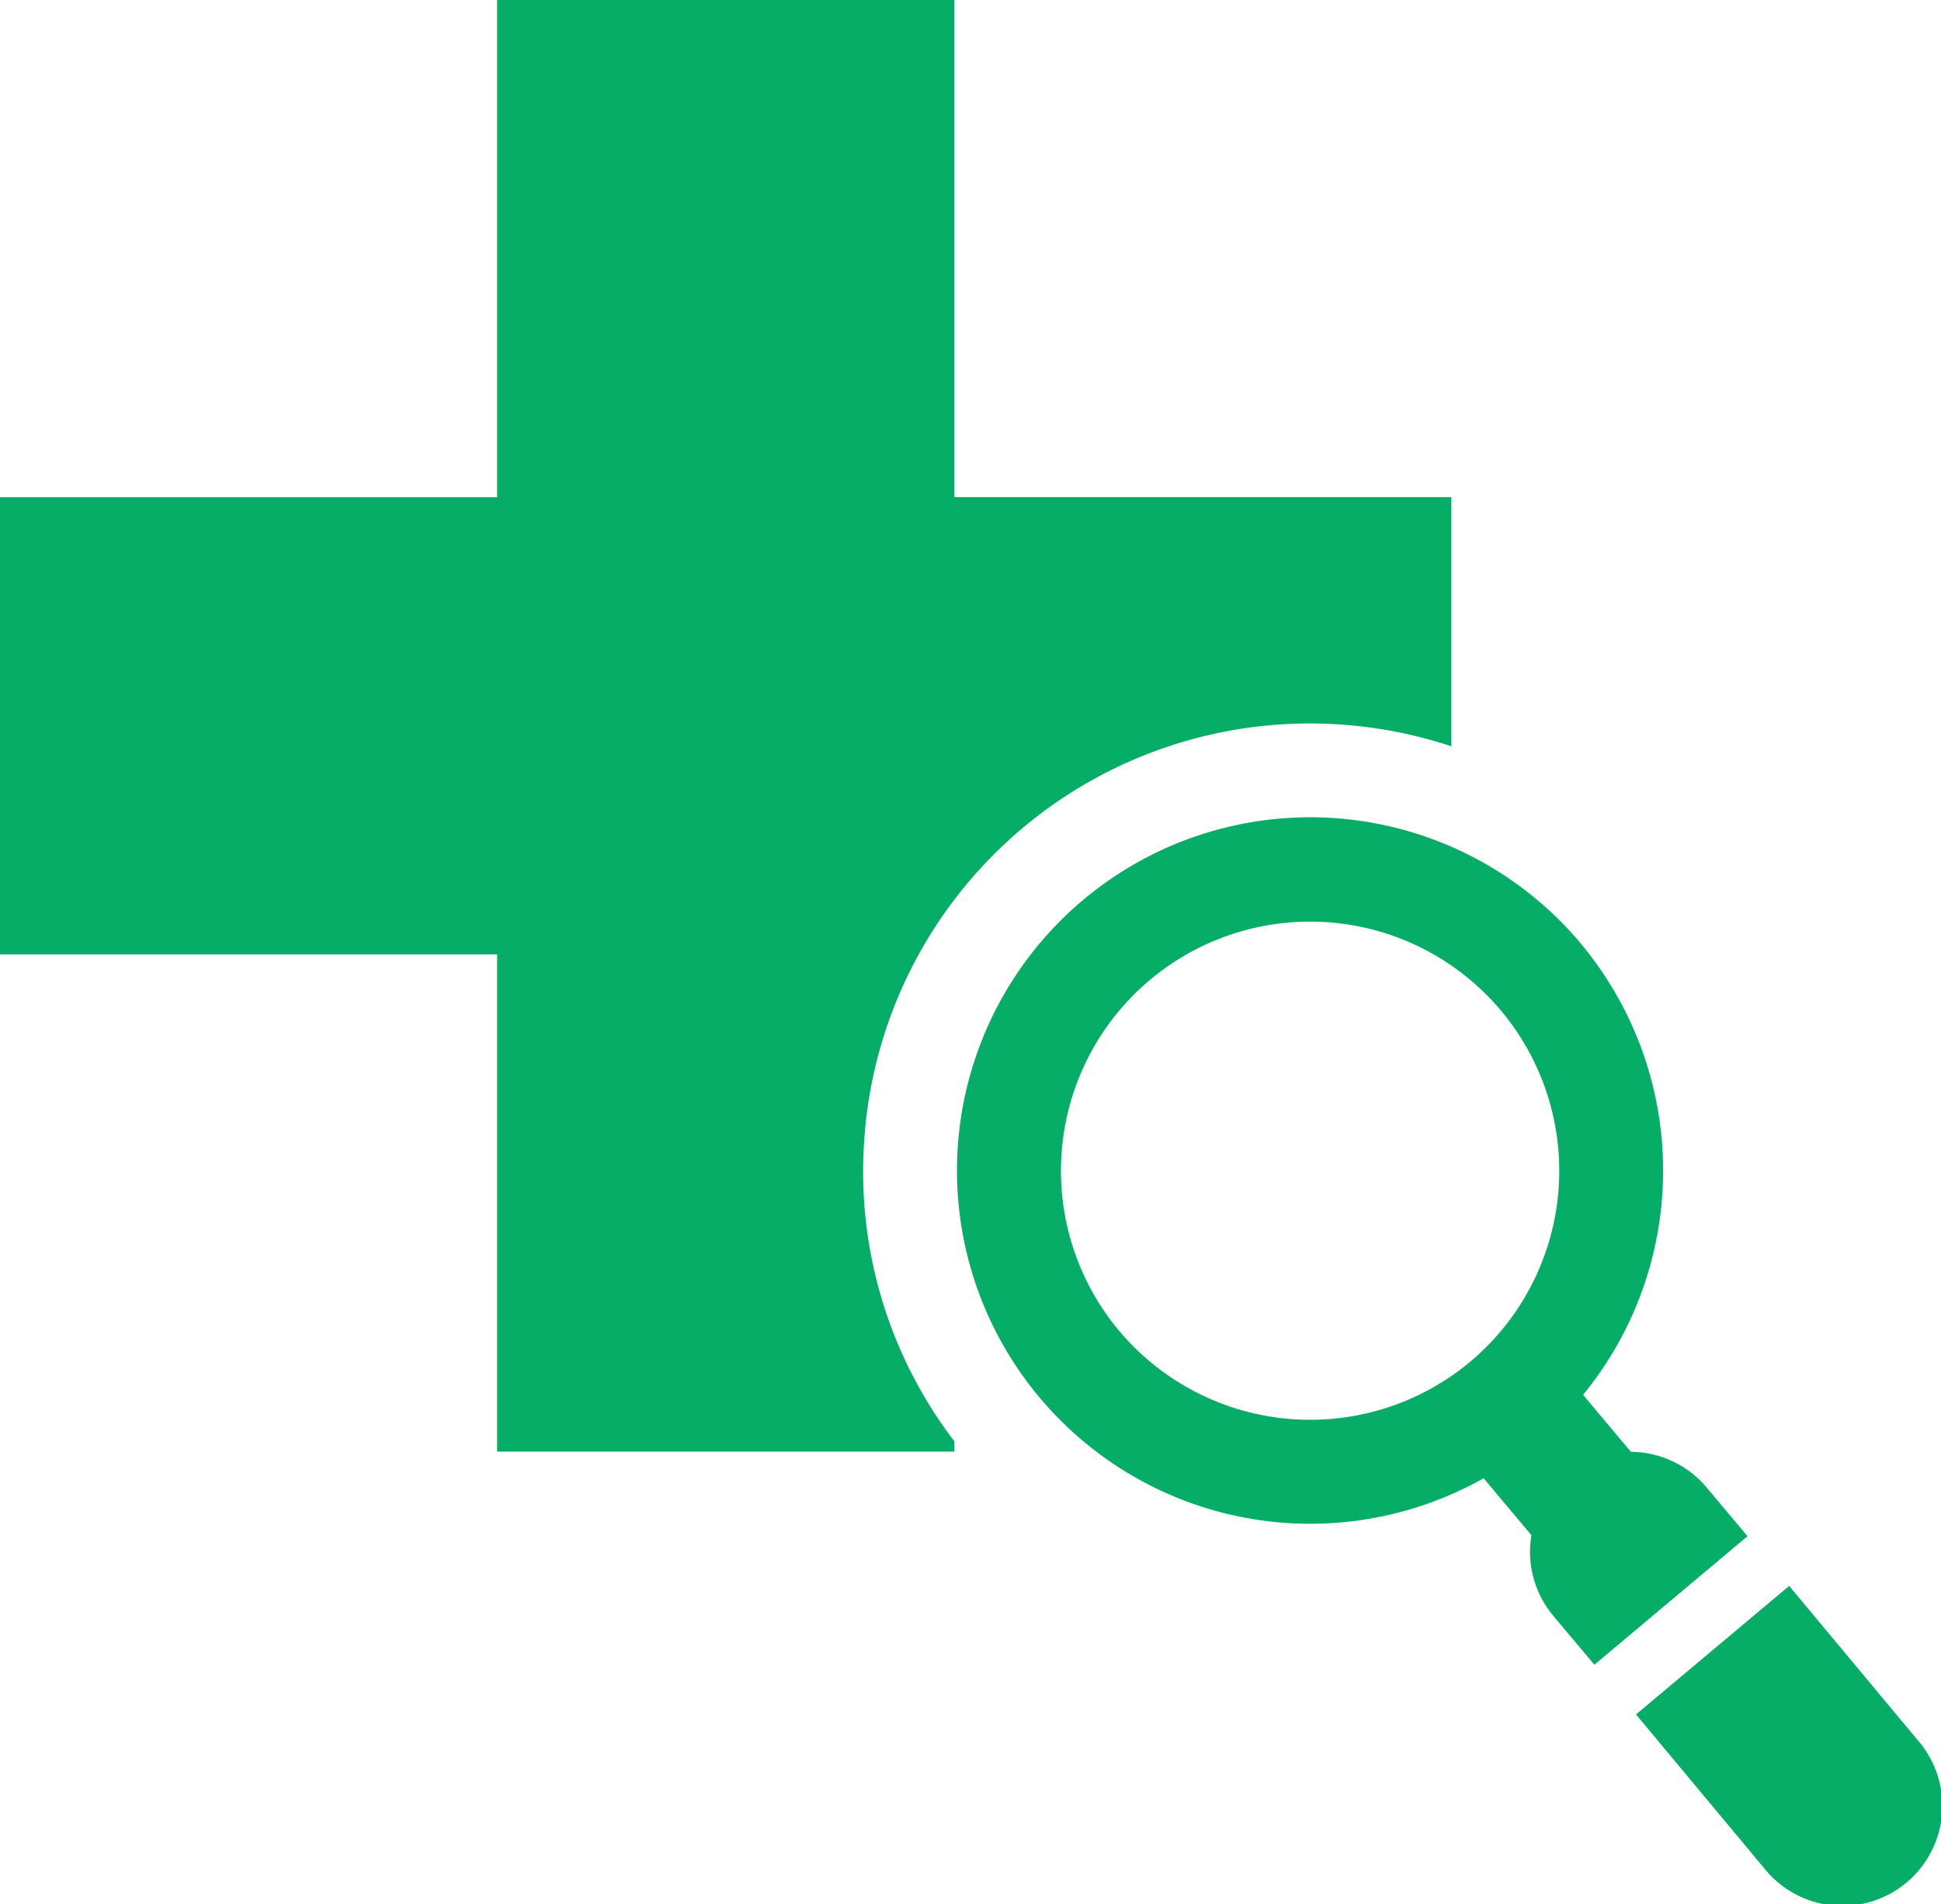 <svg xmlns="http://www.w3.org/2000/svg" xmlns:xlink="http://www.w3.org/1999/xlink" width="29.604" height="29.04" viewBox="0 0 29.604 29.04">
  <defs>
    <clipPath id="clip-path">
      <rect id="長方形_168" data-name="長方形 168" width="29.604" height="29.04" fill="#06ad66"/>
    </clipPath>
  </defs>
  <g id="グループ_382" data-name="グループ 382" clip-path="url(#clip-path)">
    <path id="パス_166" data-name="パス 166" d="M13.191,17.256a6.81,6.81,0,0,1,6.786-6.223,6.849,6.849,0,0,1,2.159.348v-3.8H14.555V0H7.582V7.582H0v6.973H7.582v7.582h6.973v-.158a6.77,6.77,0,0,1-1.363-4.723" fill="#06ad66"/>
    <path id="パス_167" data-name="パス 167" d="M282.3,234.867a5.387,5.387,0,1,0-1.481,8.156l.729.869a1.521,1.521,0,0,0,.336,1.232l.624.743,2.336-1.96-.624-.743a1.521,1.521,0,0,0-1.155-.544l-.729-.869a5.4,5.4,0,0,0-.036-6.883m-7.04,5.907a3.8,3.8,0,1,1,5.357.469,3.807,3.807,0,0,1-5.357-.469" transform="translate(-258.191 -220.48)" fill="#06ad66"/>
    <path id="パス_168" data-name="パス 168" d="M468.262,456.28a1.525,1.525,0,1,0,2.336-1.96l-1.959-2.35-2.336,1.96Z" transform="translate(-441.351 -427.785)" fill="#06ad66"/>
  </g>
</svg>
